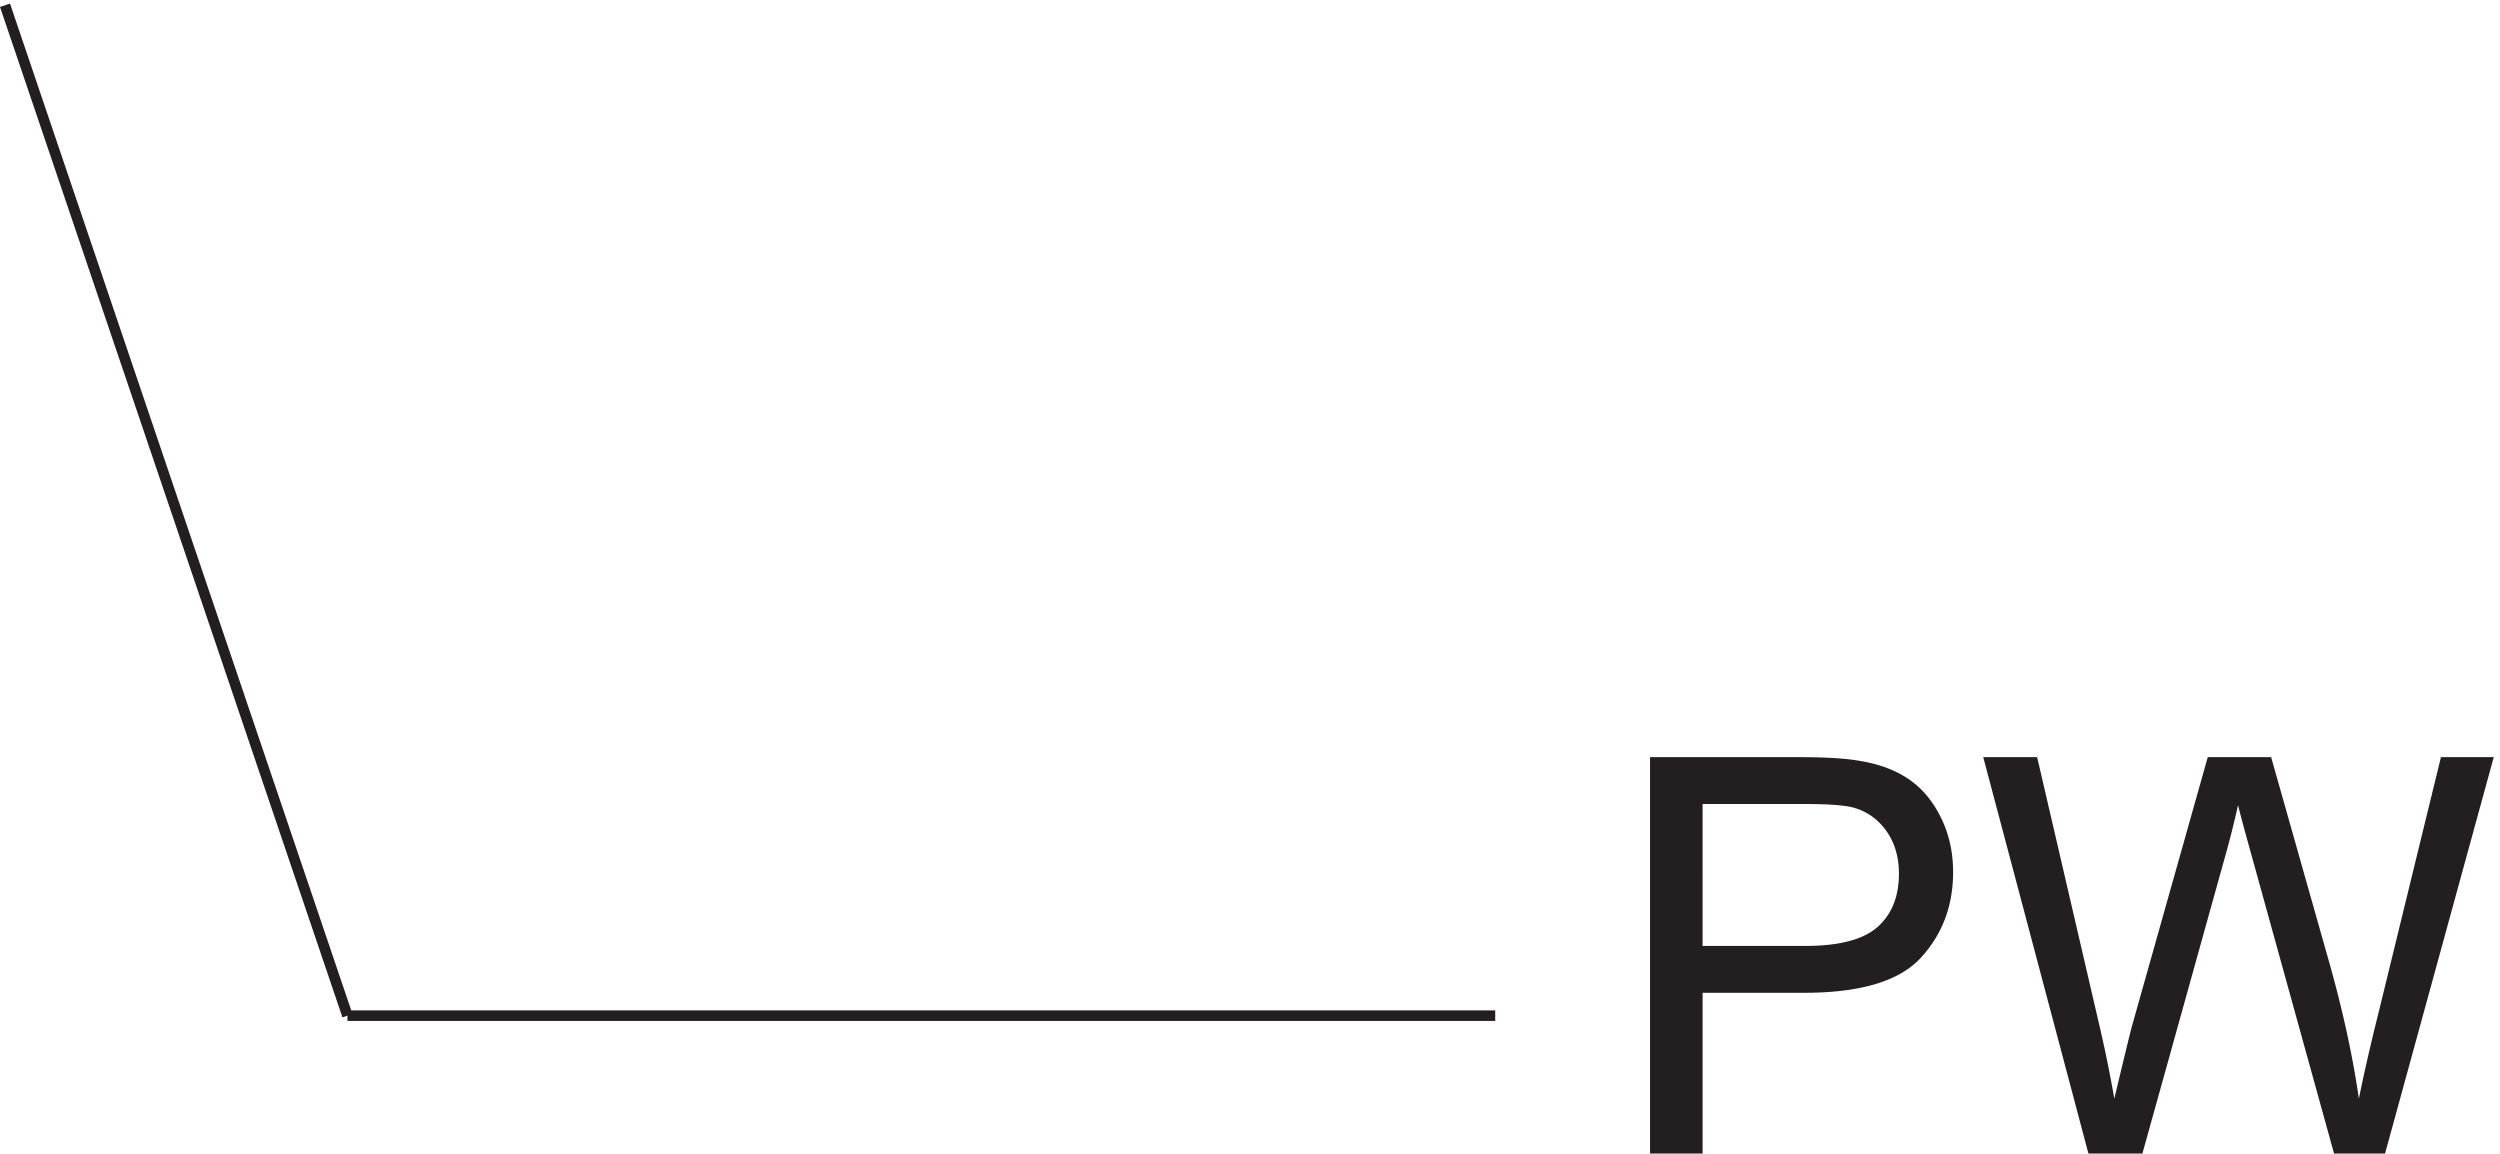<svg xmlns="http://www.w3.org/2000/svg" xml:space="preserve" width="235.951" height="108.869"><path d="M1170.7 194.355v281.75h106.28c18.7 0 32.99-.898 42.86-2.695 13.83-2.305 25.43-6.691 34.78-13.168 9.35-6.469 16.88-15.535 22.58-27.195 5.7-11.656 8.55-24.465 8.55-38.43 0-23.961-7.62-44.238-22.87-60.828-15.24-16.594-42.79-24.891-82.64-24.891h-72.26V194.355Zm37.28 147.79h72.84c24.09 0 41.19 4.484 51.31 13.449 10.12 8.972 15.18 21.594 15.18 37.867 0 11.789-2.97 21.879-8.93 30.269-5.96 8.395-13.81 13.934-23.54 16.625-6.28 1.665-17.88 2.497-34.79 2.497h-72.07V342.145m273.92-147.79-74.77 281.75h38.25l42.86-184.699a960.451 960.451 0 0 0 11.91-57.656c7.18 30.113 11.4 47.473 12.69 52.086l53.62 190.269h44.97l40.36-142.605c10.12-35.363 17.42-68.613 21.91-99.75 3.59 17.813 8.26 38.25 14.03 61.313l44.2 181.042h37.48l-77.26-281.75h-35.94l-59.39 214.672c-5 17.938-7.94 28.957-8.84 33.055-2.94-12.937-5.7-23.957-8.26-33.055l-59.77-214.672h-38.05" style="fill:#231f20;fill-opacity:1;fill-rule:nonzero;stroke:none" transform="matrix(.133 0 0 -.133 .03 134.783)"/><path d="M246.332 292.672h814.498M3.332 1009.67l243-716.998" style="fill:none;stroke:#231f20;stroke-width:7.5;stroke-linecap:butt;stroke-linejoin:miter;stroke-miterlimit:10;stroke-dasharray:none;stroke-opacity:1" transform="matrix(.133 0 0 -.133 .03 134.783)"/></svg>
